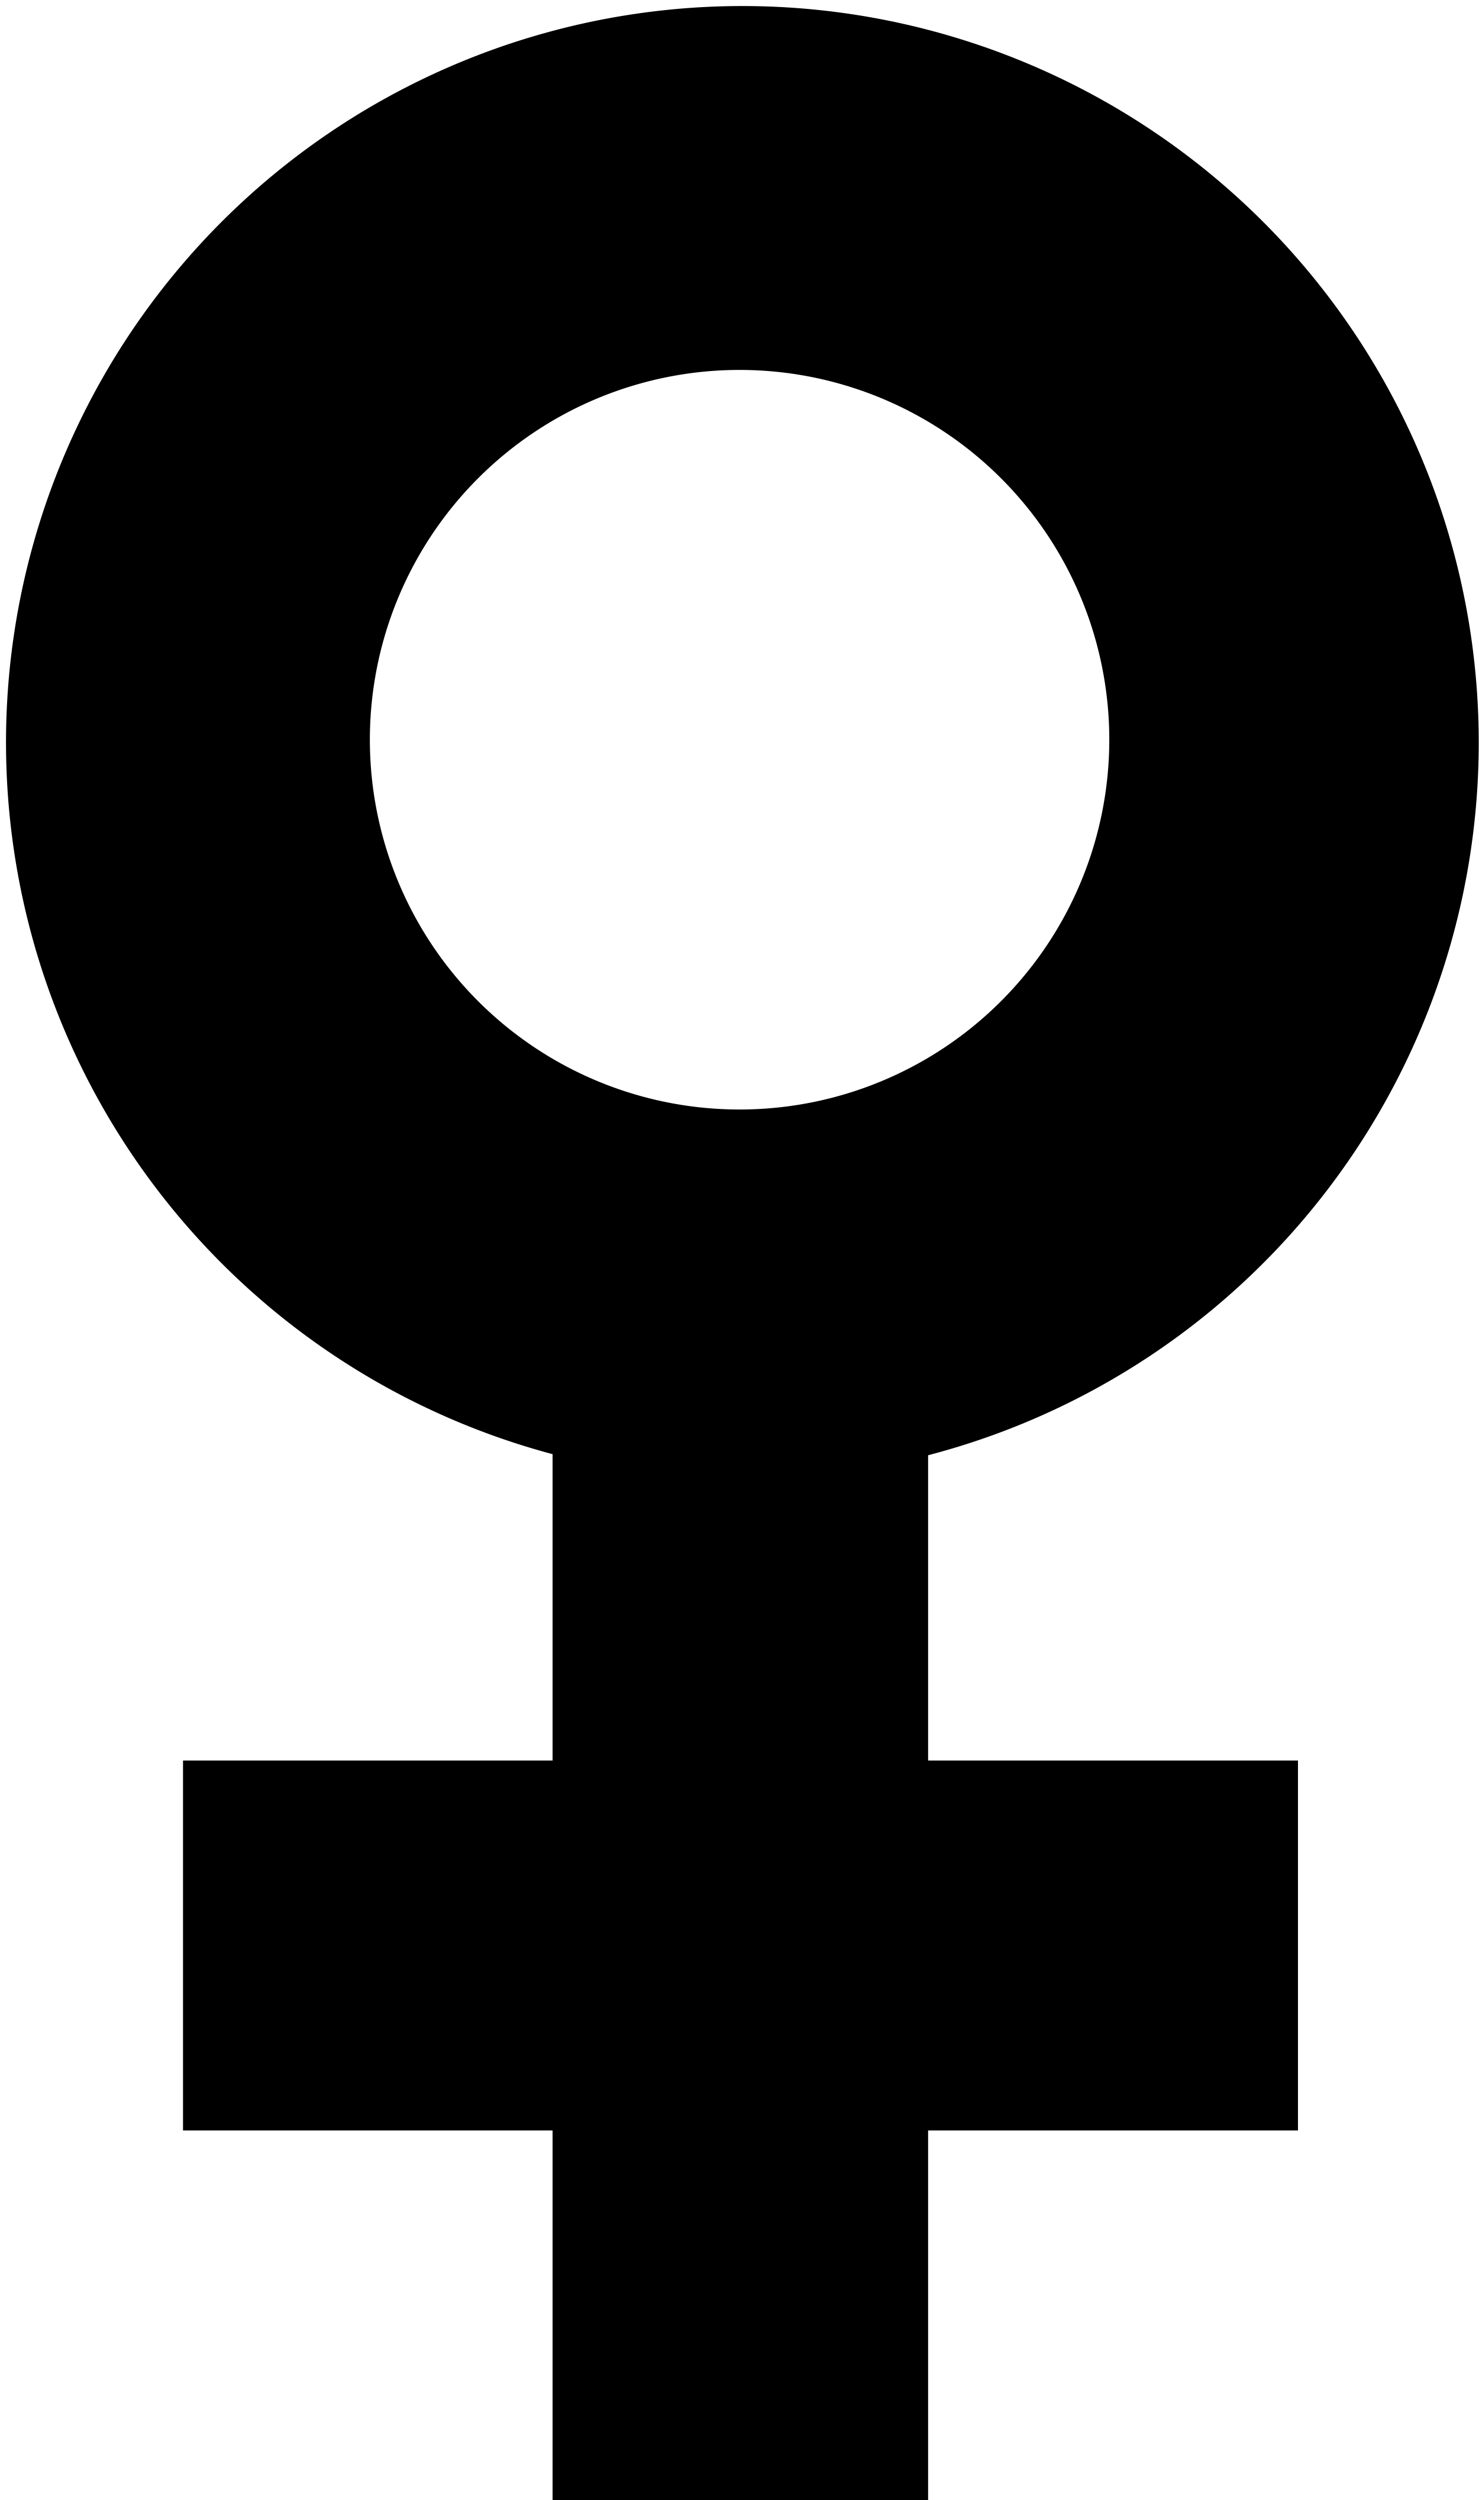 <svg
            xmlns="http://www.w3.org/2000/svg"
            width="9.657"
            height="16.322"
            viewBox="0 0 9.657 16.322"
        >
            <path
            id="Icon-female"
            data-name="icon-female"
            d="M16.352,14.318v1.99h2.415v2.415H16.352v2.415H13.9V18.723H11.487V16.308H13.9v-2a4.808,4.808,0,1,1,2.452.007ZM15.12,7.23a2.414,2.414,0,1,0,2.415,2.414A2.414,2.414,0,0,0,15.12,7.23Z"
            transform="translate(-10.292 -4.815)"
            ></path>
      </svg>